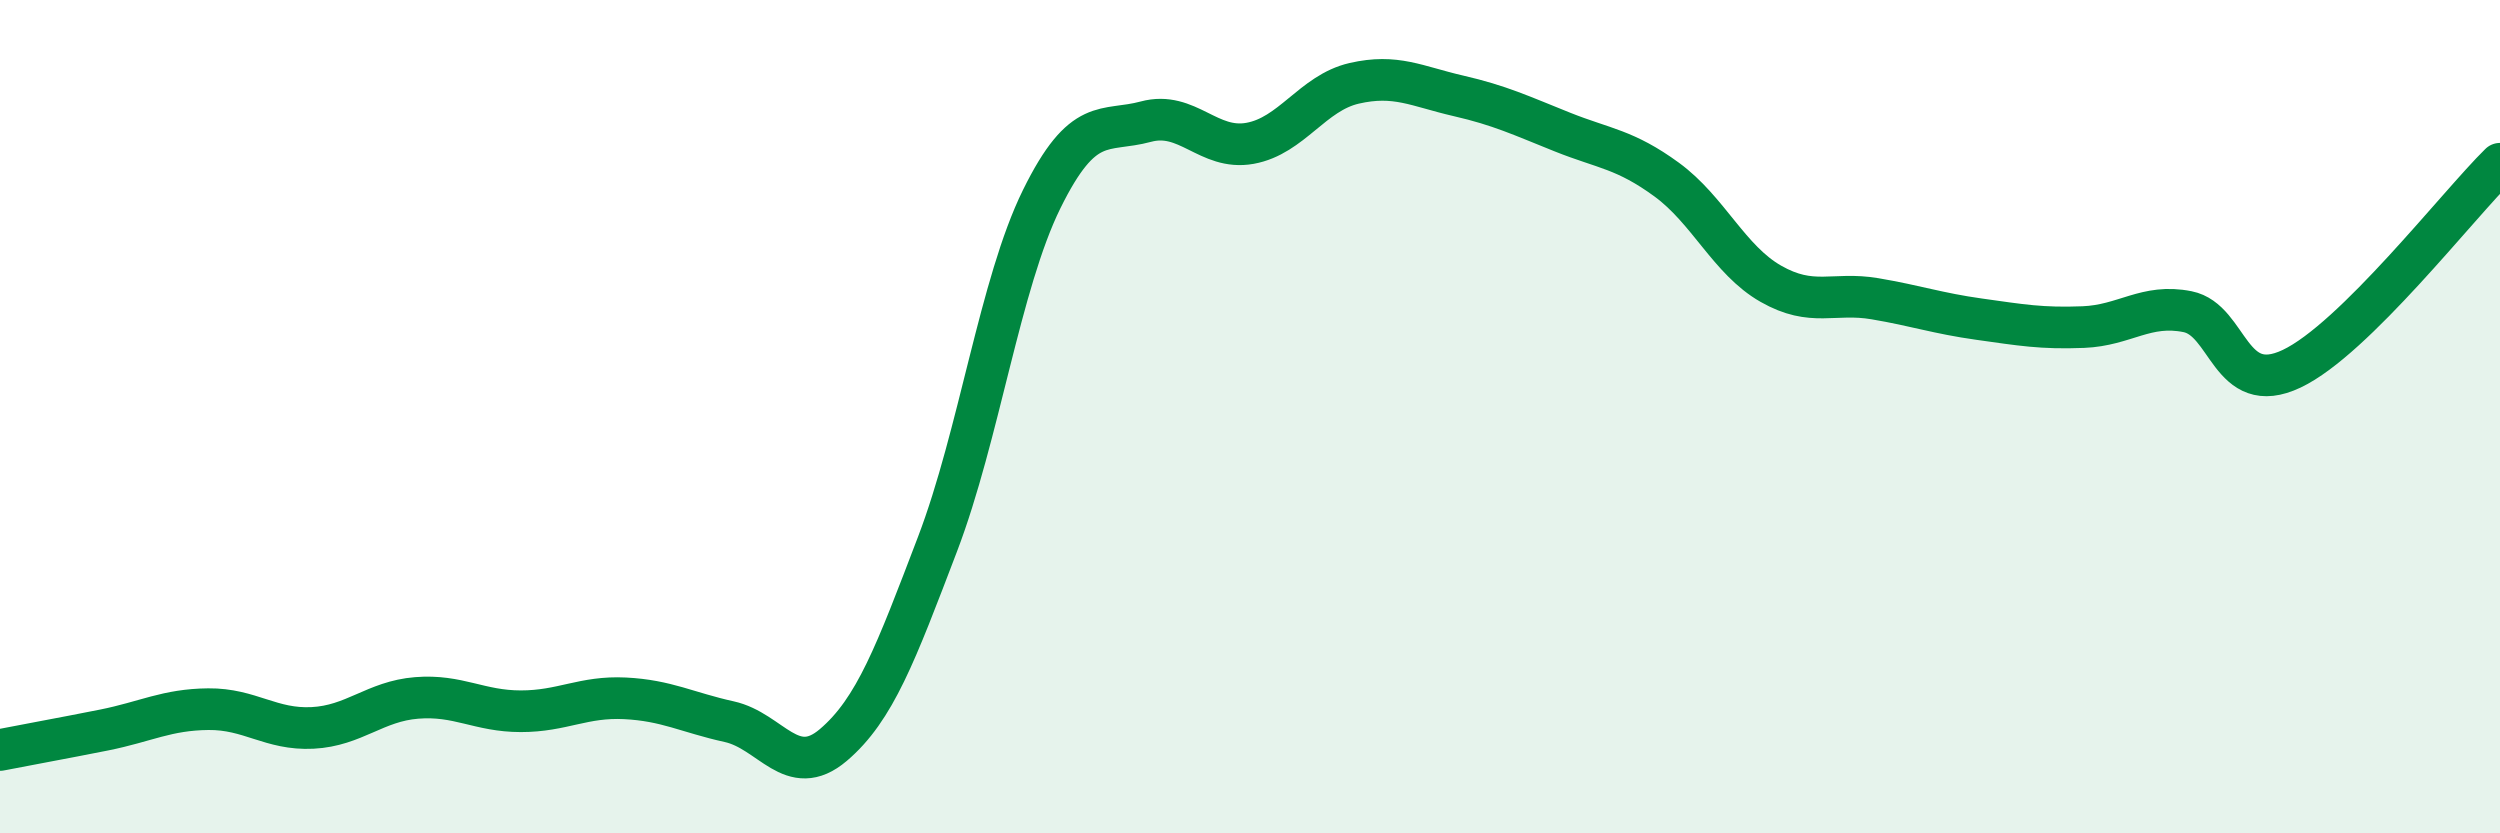 
    <svg width="60" height="20" viewBox="0 0 60 20" xmlns="http://www.w3.org/2000/svg">
      <path
        d="M 0,18 C 0.5,17.9 1.5,17.72 2.5,17.52 C 3.5,17.32 4,17.03 5,17.02 C 6,17.01 6.5,17.52 7.5,17.47 C 8.5,17.42 9,16.83 10,16.75 C 11,16.67 11.5,17.07 12.5,17.07 C 13.5,17.07 14,16.71 15,16.76 C 16,16.81 16.5,17.1 17.5,17.32 C 18.5,17.54 19,18.73 20,17.88 C 21,17.03 21.5,15.68 22.5,13.06 C 23.5,10.44 24,6.81 25,4.78 C 26,2.75 26.5,3.19 27.5,2.92 C 28.5,2.65 29,3.62 30,3.44 C 31,3.26 31.5,2.23 32.5,2 C 33.5,1.77 34,2.07 35,2.3 C 36,2.53 36.5,2.77 37.5,3.17 C 38.5,3.57 39,3.58 40,4.31 C 41,5.04 41.5,6.24 42.5,6.81 C 43.5,7.38 44,7 45,7.17 C 46,7.34 46.5,7.52 47.5,7.66 C 48.5,7.8 49,7.89 50,7.85 C 51,7.81 51.5,7.28 52.5,7.48 C 53.5,7.68 53.5,9.56 55,8.85 C 56.5,8.14 59,4.91 60,3.93L60 20L0 20Z"
        fill="#008740"
        opacity="0.1"
        stroke-linecap="round"
        stroke-linejoin="round"
      />
      <path
        d="M 0,18 C 0.5,17.9 1.5,17.72 2.5,17.52 C 3.5,17.32 4,17.03 5,17.02 C 6,17.01 6.5,17.52 7.5,17.47 C 8.5,17.42 9,16.83 10,16.75 C 11,16.67 11.5,17.07 12.5,17.07 C 13.5,17.07 14,16.71 15,16.76 C 16,16.81 16.5,17.1 17.5,17.32 C 18.5,17.54 19,18.73 20,17.88 C 21,17.03 21.5,15.68 22.5,13.06 C 23.5,10.44 24,6.81 25,4.78 C 26,2.75 26.5,3.19 27.5,2.92 C 28.5,2.65 29,3.62 30,3.44 C 31,3.26 31.5,2.23 32.5,2 C 33.5,1.77 34,2.07 35,2.3 C 36,2.53 36.5,2.77 37.5,3.17 C 38.5,3.57 39,3.58 40,4.31 C 41,5.04 41.5,6.24 42.5,6.81 C 43.5,7.38 44,7 45,7.17 C 46,7.34 46.5,7.52 47.5,7.66 C 48.5,7.8 49,7.89 50,7.85 C 51,7.81 51.5,7.28 52.5,7.48 C 53.5,7.68 53.5,9.56 55,8.85 C 56.5,8.14 59,4.91 60,3.93"
        stroke="#008740"
        stroke-width="1"
        fill="none"
        stroke-linecap="round"
        stroke-linejoin="round"
      />
    </svg>
  